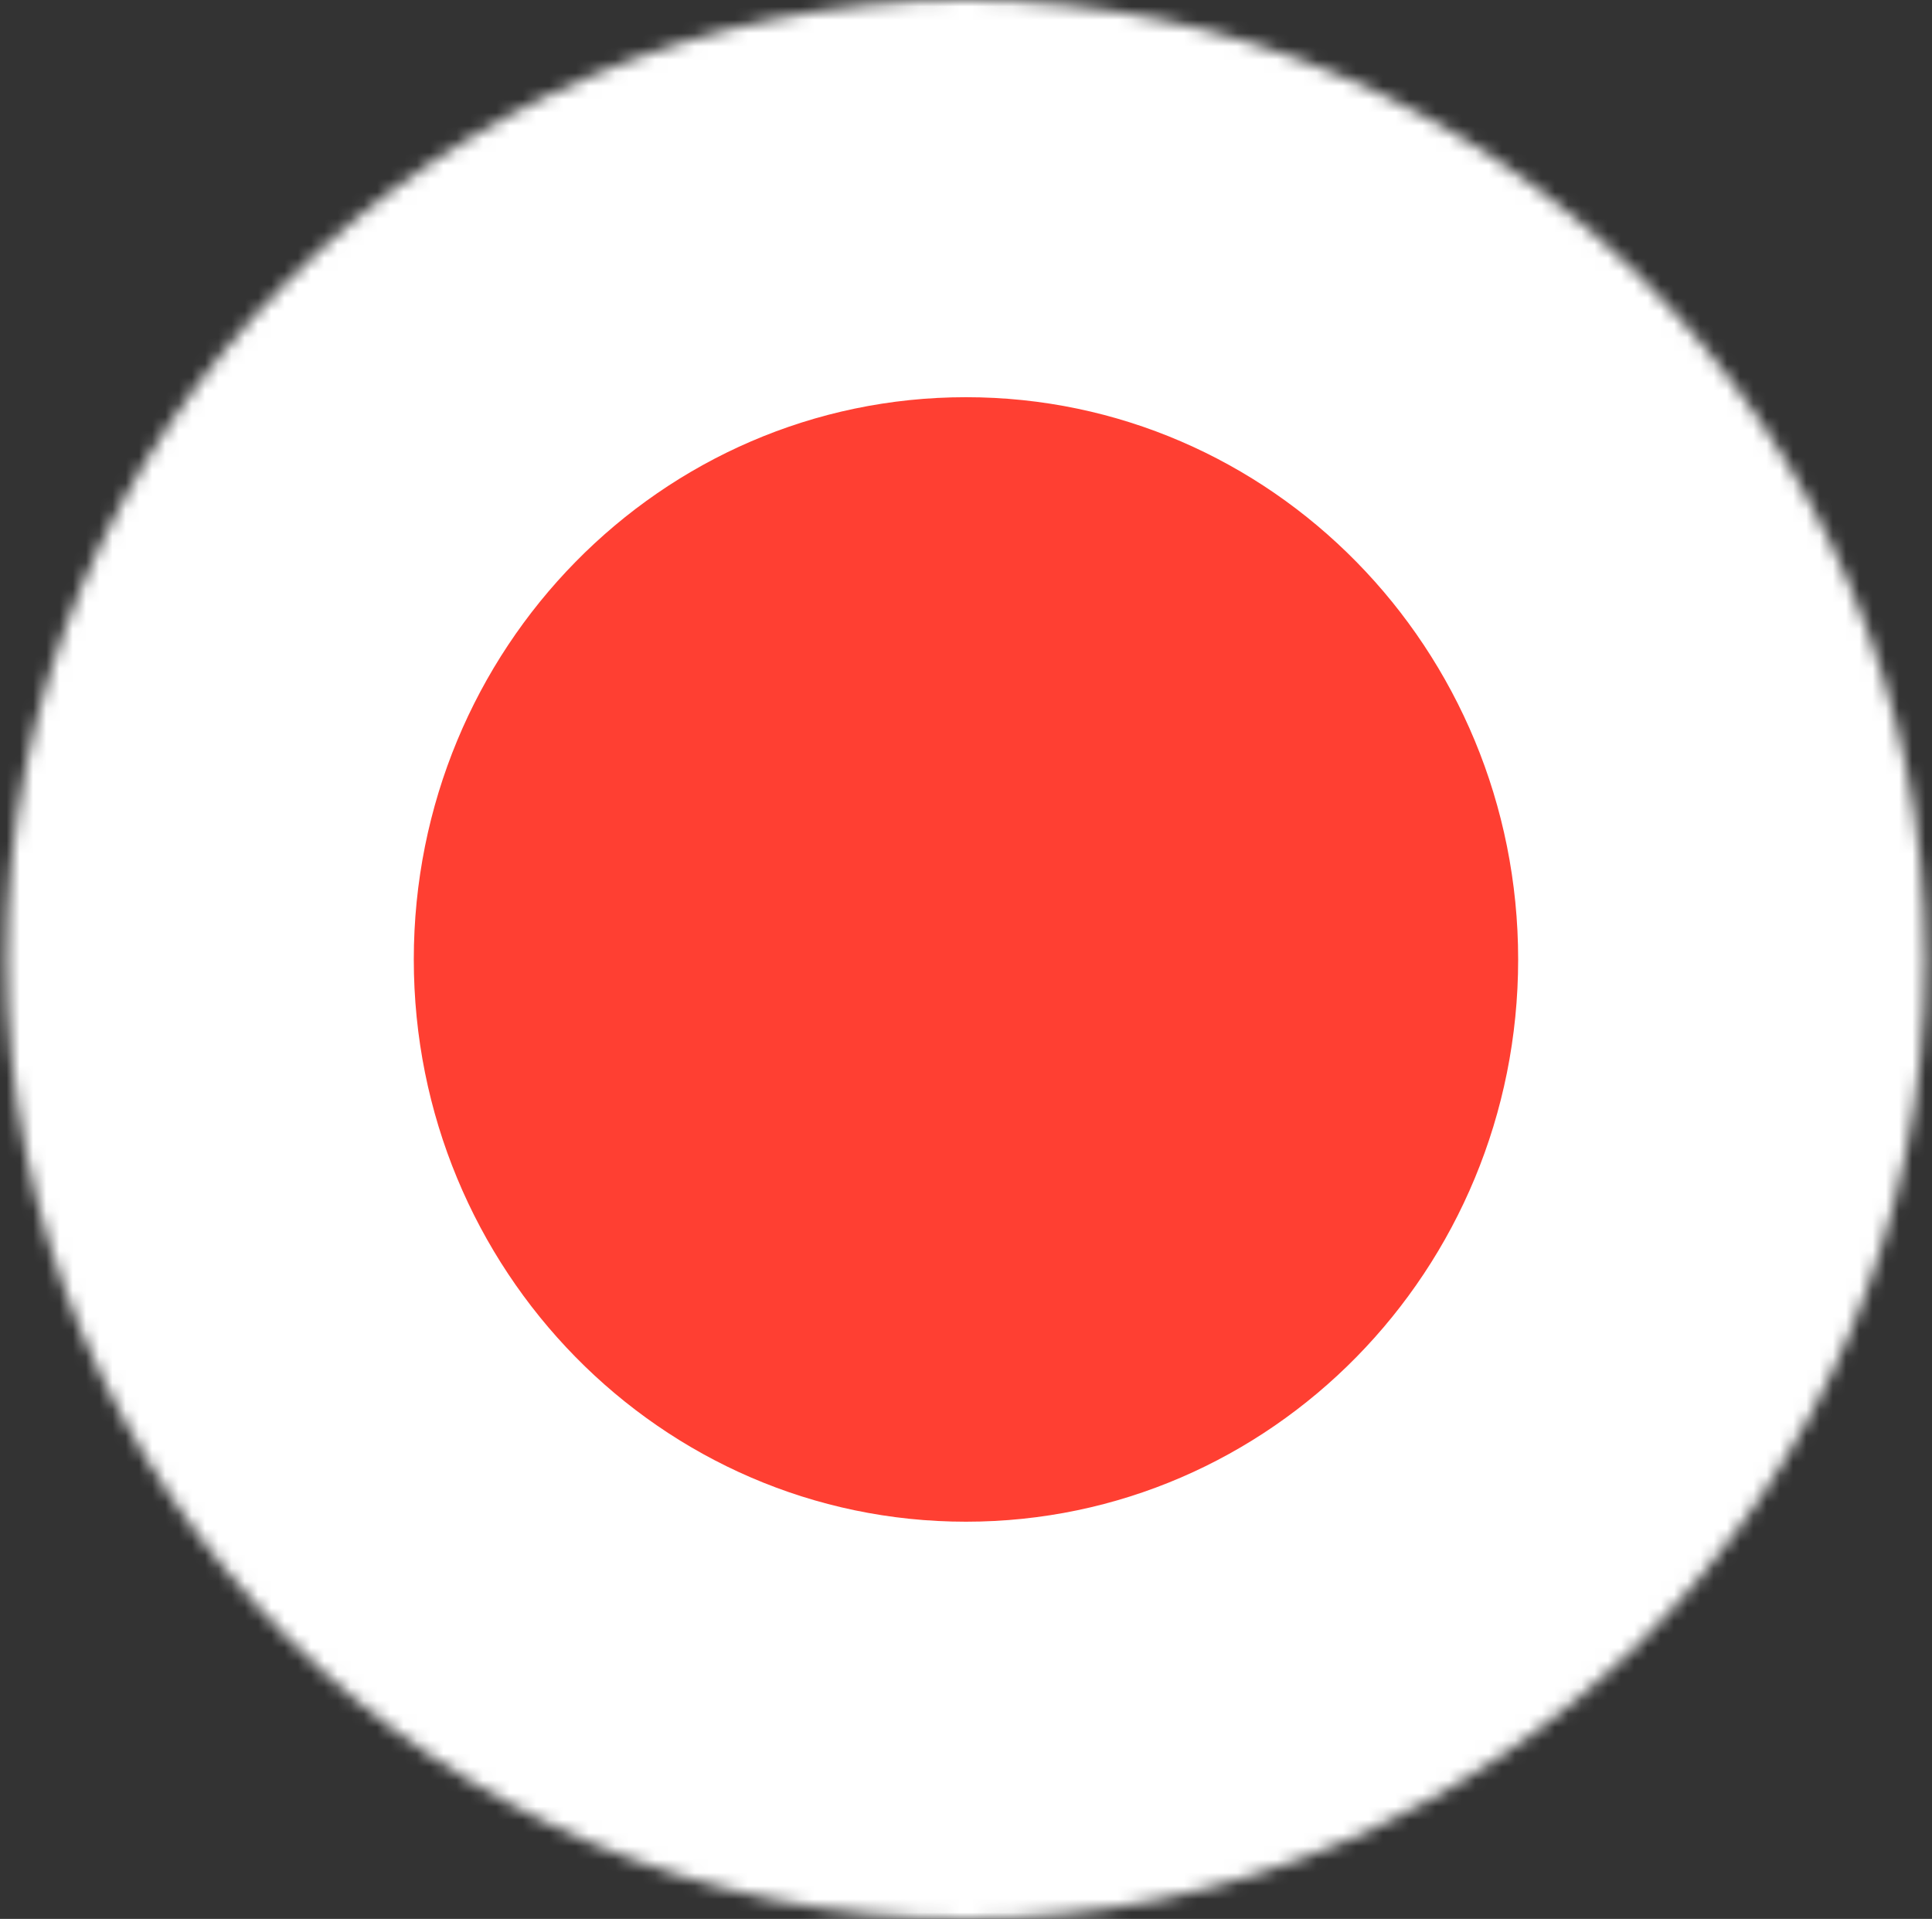 <svg width="146" height="145" viewBox="0 0 146 145" fill="none" xmlns="http://www.w3.org/2000/svg">
<rect x="0" y="0" width="146" height="145" fill="#333333" stroke="none"/>
<mask id="mask0_1305_6156" style="mask-type:luminance" maskUnits="userSpaceOnUse" x="0" y="0" width="146" height="145">
<path d="M73 145C113.041 145 145.5 112.541 145.5 72.5C145.5 32.459 113.041 0 73 0C32.959 0 0.5 32.459 0.5 72.5C0.5 112.541 32.959 145 73 145Z" fill="white"/>
</mask>
<g mask="url(#mask0_1305_6156)">
<path d="M221.265 -5.73H-75.268V150.732H221.265V-5.73Z" fill="white"/>
<path d="M72.998 114.986C96.044 114.986 114.726 95.965 114.726 72.5C114.726 49.036 96.044 30.014 72.998 30.014C49.953 30.014 31.27 49.036 31.27 72.5C31.27 95.965 49.953 114.986 72.998 114.986Z" fill="#FF3F32"/>
</g>
</svg>
